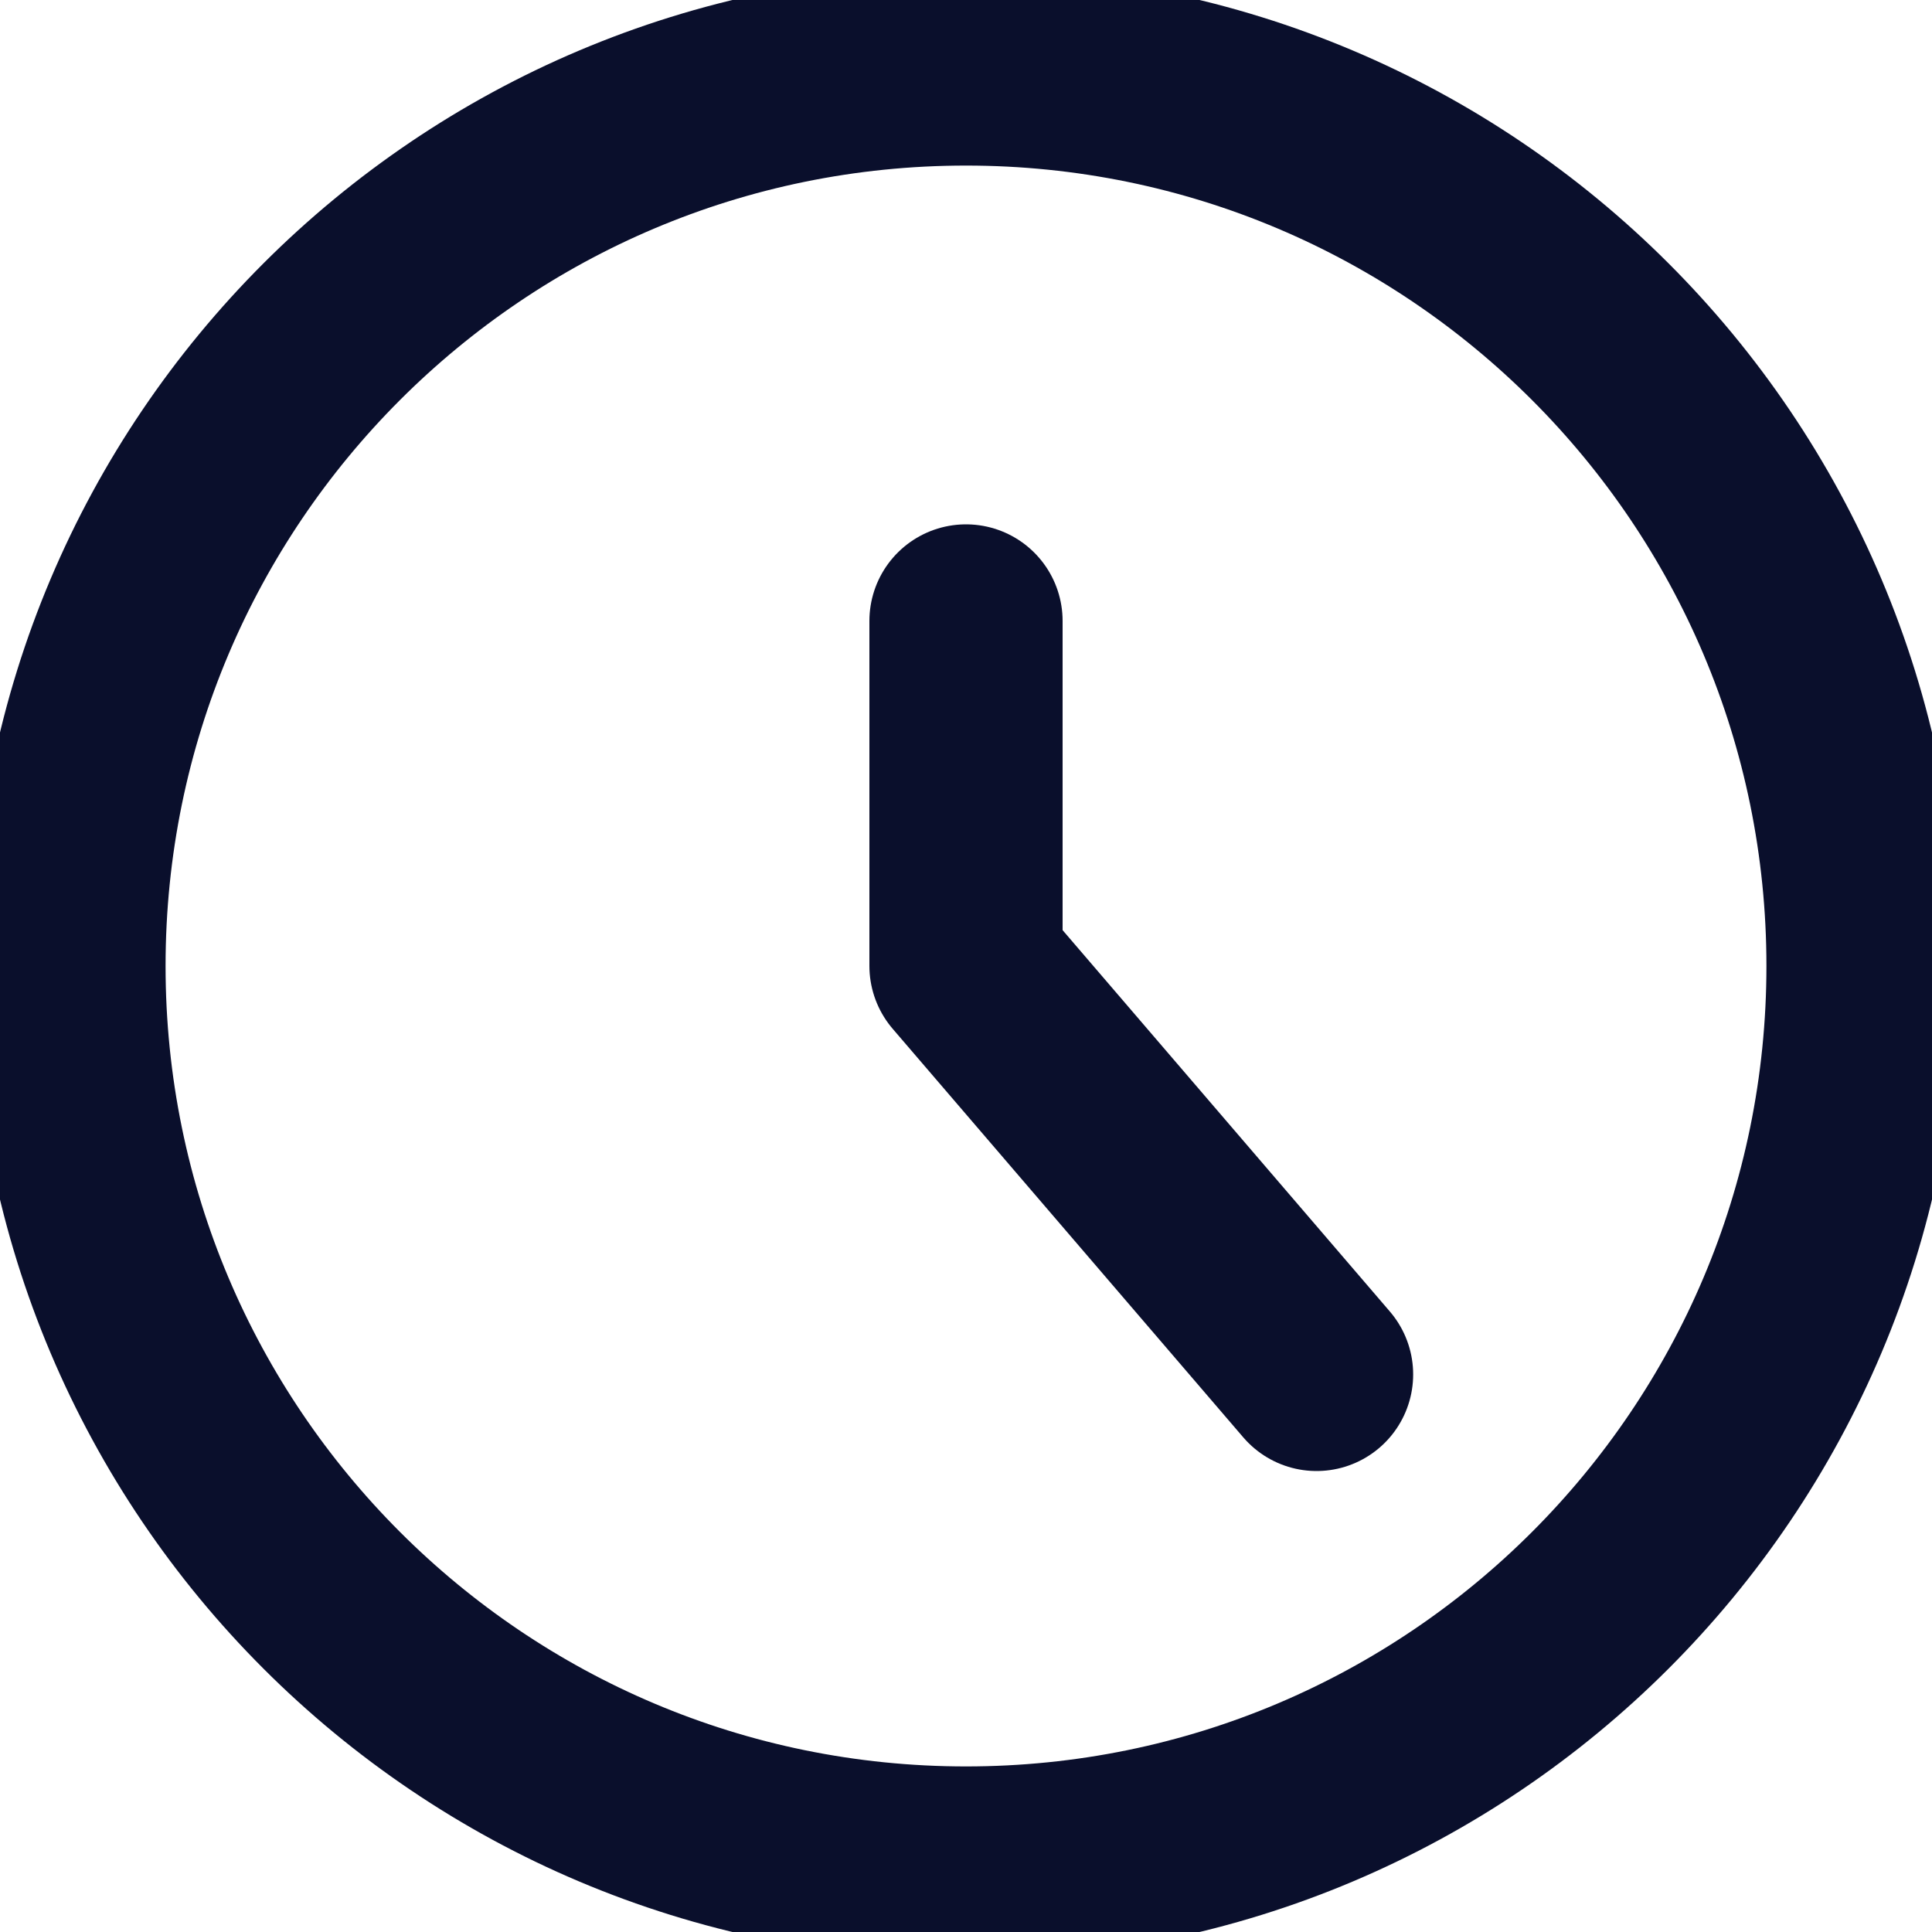 <svg version="1.1" xmlns="http://www.w3.org/2000/svg" xmlns:xlink="http://www.w3.org/1999/xlink" width="20" height="20" viewBox="0,0,256,256"><defs><clipPath id="clip-1"><rect x="0" y="0" width="20" height="20" id="clip0_142_11646" stroke="none" stroke-width="1" stroke-linecap="butt" stroke-linejoin="miter"></rect></clipPath></defs><g fill="none" fill-rule="nonzero" stroke="none" stroke-width="none" stroke-linecap="none" stroke-linejoin="none" stroke-miterlimit="10" stroke-dasharray="" stroke-dashoffset="0" font-family="none" font-weight="none" font-size="none" text-anchor="none" style="mix-blend-mode: normal"><g transform="scale(12.8,12.8)"><g clip-path="url(#clip-1)"><path d="M10,19.286c5.128,0 9.286,-4.157 9.286,-9.286c0,-5.128 -4.157,-9.286 -9.286,-9.286c-5.128,0 -9.286,4.157 -9.286,9.286c0,5.128 4.157,9.286 9.286,9.286z" stroke="#0a0f2c" stroke-width="2" stroke-linecap="round" stroke-linejoin="round"></path><path d="M10,6.428v3.571l3.629,4.229" stroke="#0a0f2c" stroke-width="2" stroke-linecap="round" stroke-linejoin="round"></path></g></g></g></svg>
